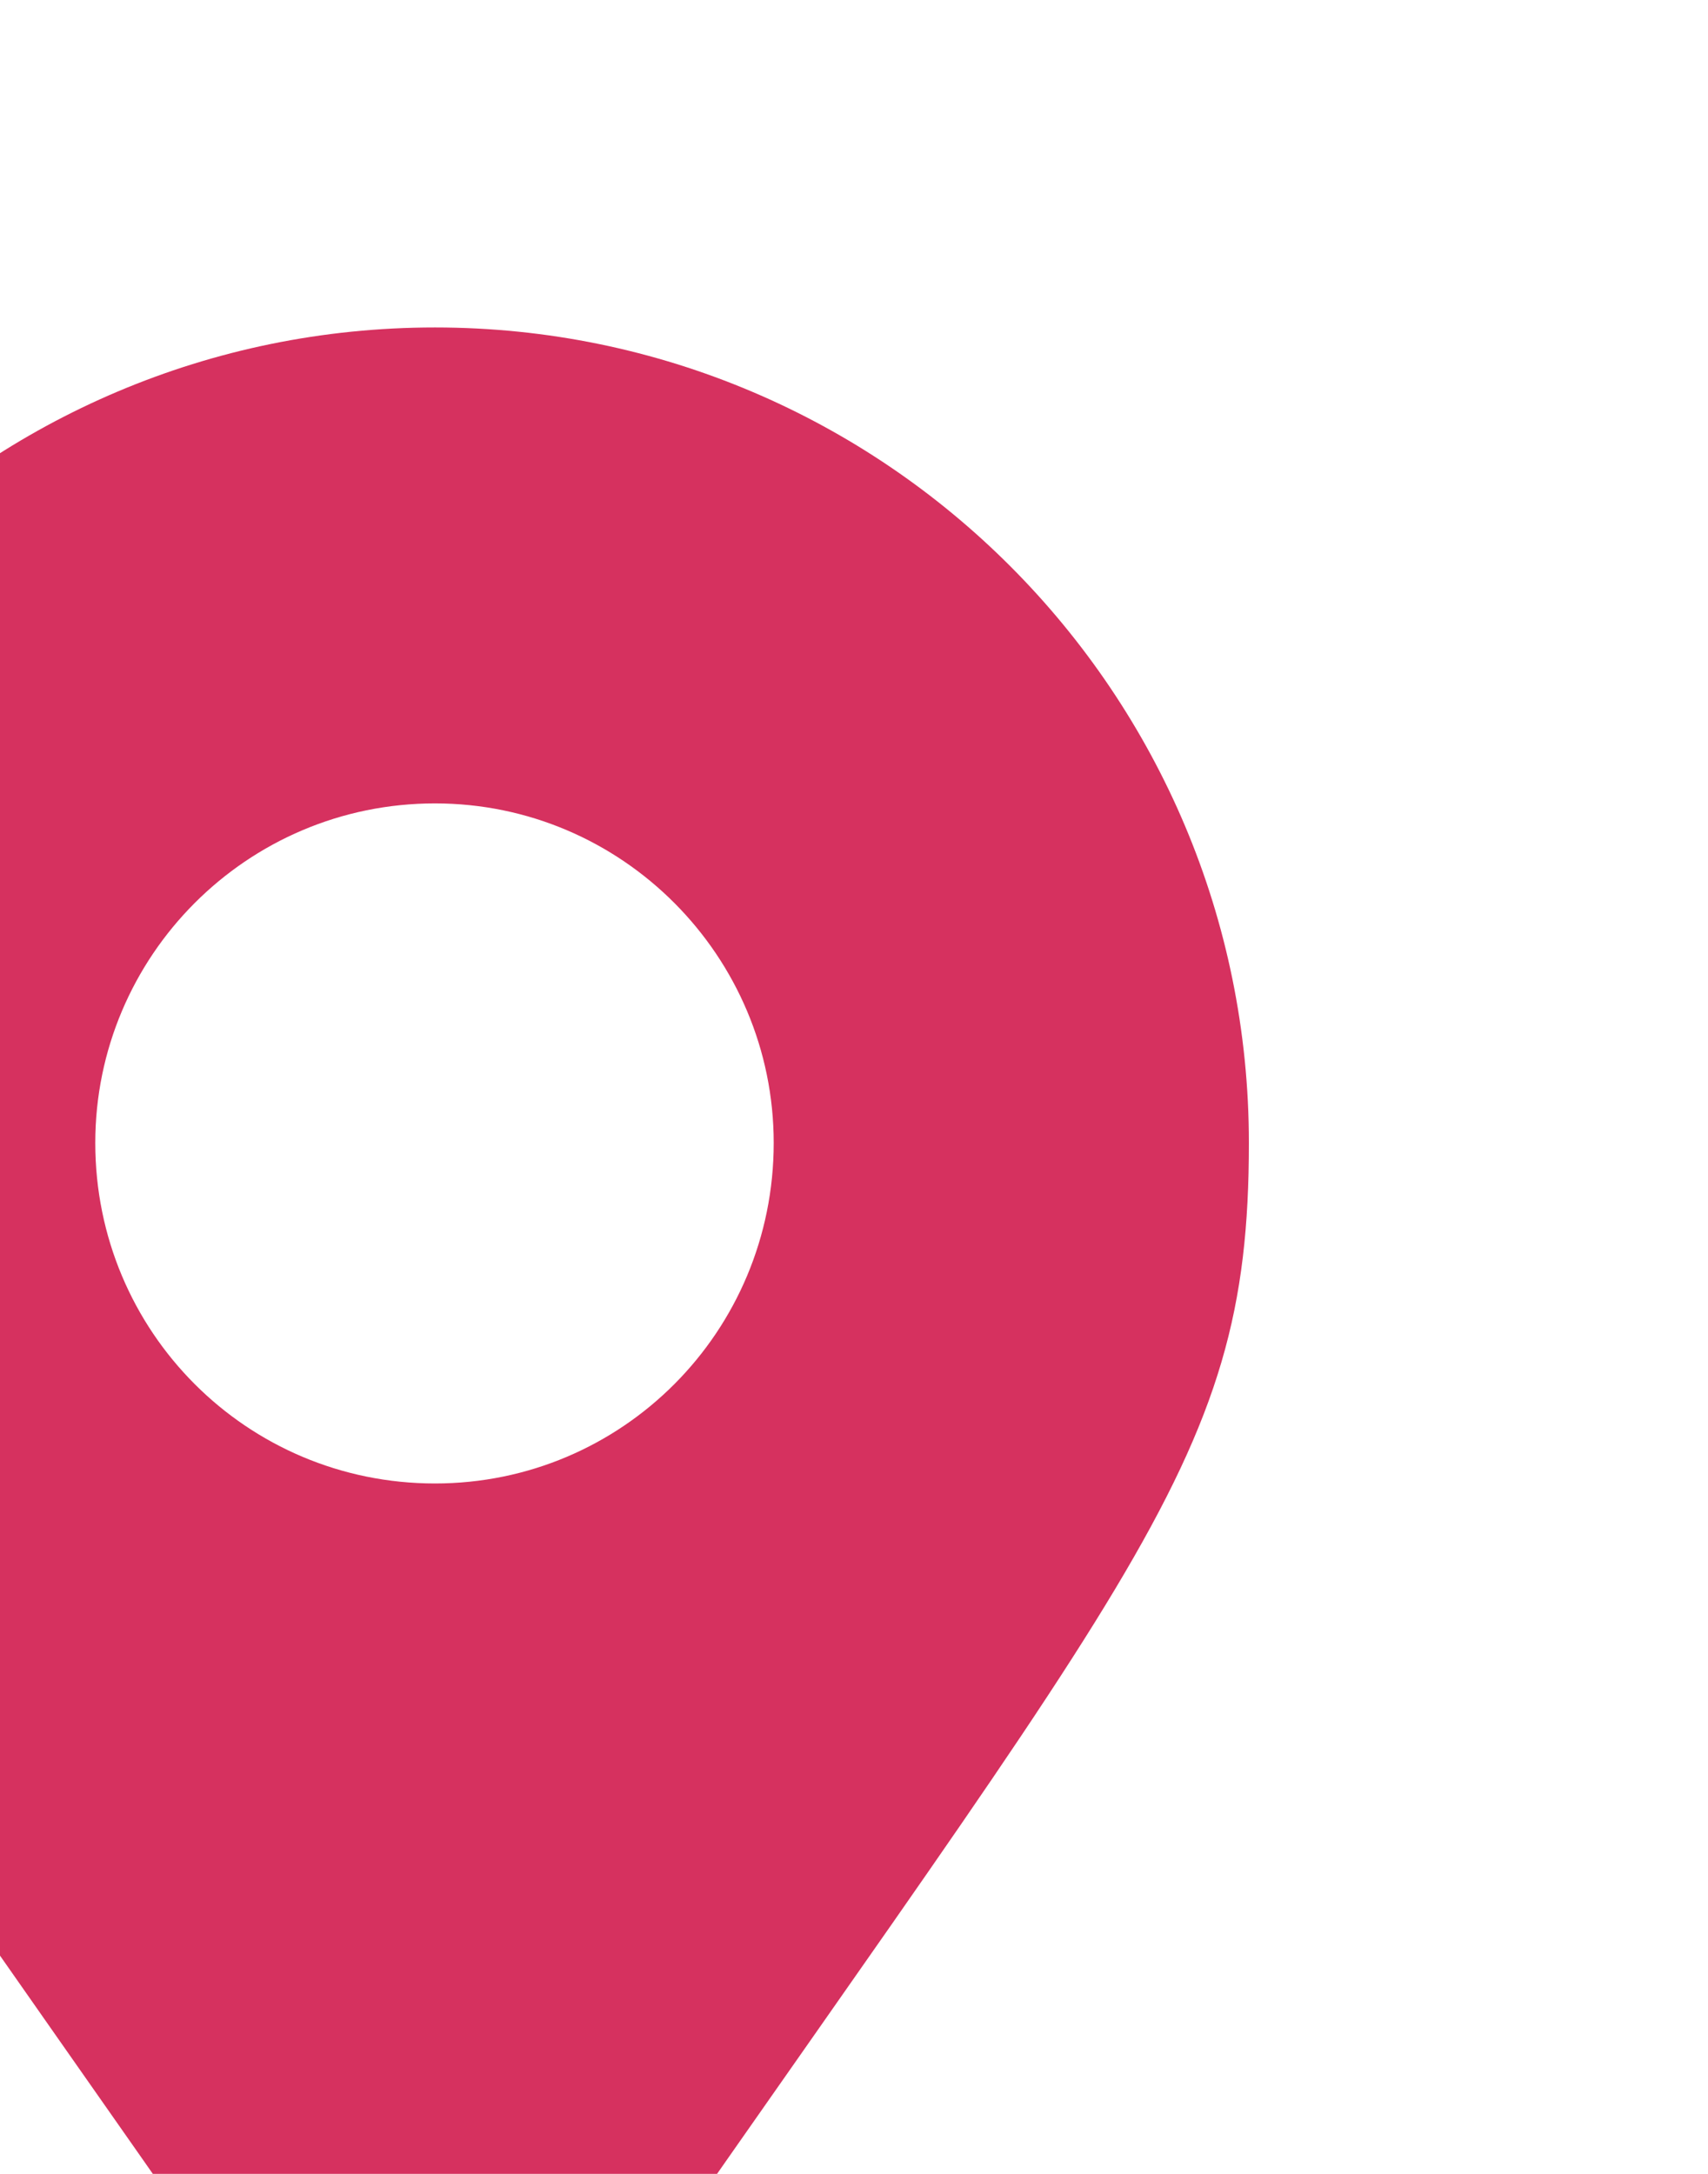 <?xml version="1.0" encoding="UTF-8" standalone="no"?>
<!DOCTYPE svg PUBLIC "-//W3C//DTD SVG 1.1//EN" "http://www.w3.org/Graphics/SVG/1.1/DTD/svg11.dtd">
<svg width="100%" height="100%" viewBox="0 0 11 14" version="1.1" xmlns="http://www.w3.org/2000/svg" xmlns:xlink="http://www.w3.org/1999/xlink" xml:space="preserve" xmlns:serif="http://www.serif.com/" style="fill-rule:evenodd;clip-rule:evenodd;stroke-linejoin:round;stroke-miterlimit:2;">
    <g transform="matrix(1,0,0,1,-6000.6,-4838.35)">
        <g transform="matrix(1,0,0,1,-588.338,-5892.48)">
            <g transform="matrix(0.606,0,0,0.623,3145.49,7740.24)">
                <path d="M5685.99,4825.73C5686.42,4826.33 5687.34,4826.33 5687.77,4825.73C5694.32,4816.48 5695.53,4815.53 5695.53,4812.12C5695.53,4807.47 5691.66,4803.69 5686.88,4803.69C5682.09,4803.69 5678.22,4807.47 5678.22,4812.12C5678.22,4815.53 5679.44,4816.48 5685.99,4825.73ZM5686.88,4815.64C5684.88,4815.64 5683.27,4814.07 5683.27,4812.12C5683.27,4810.19 5684.88,4808.61 5686.88,4808.61C5688.87,4808.61 5690.48,4810.19 5690.48,4812.12C5690.48,4814.07 5688.87,4815.64 5686.88,4815.64Z" style="fill:rgb(214,49,95);fill-rule:nonzero;"/>
            </g>
        </g>
    </g>
</svg>

